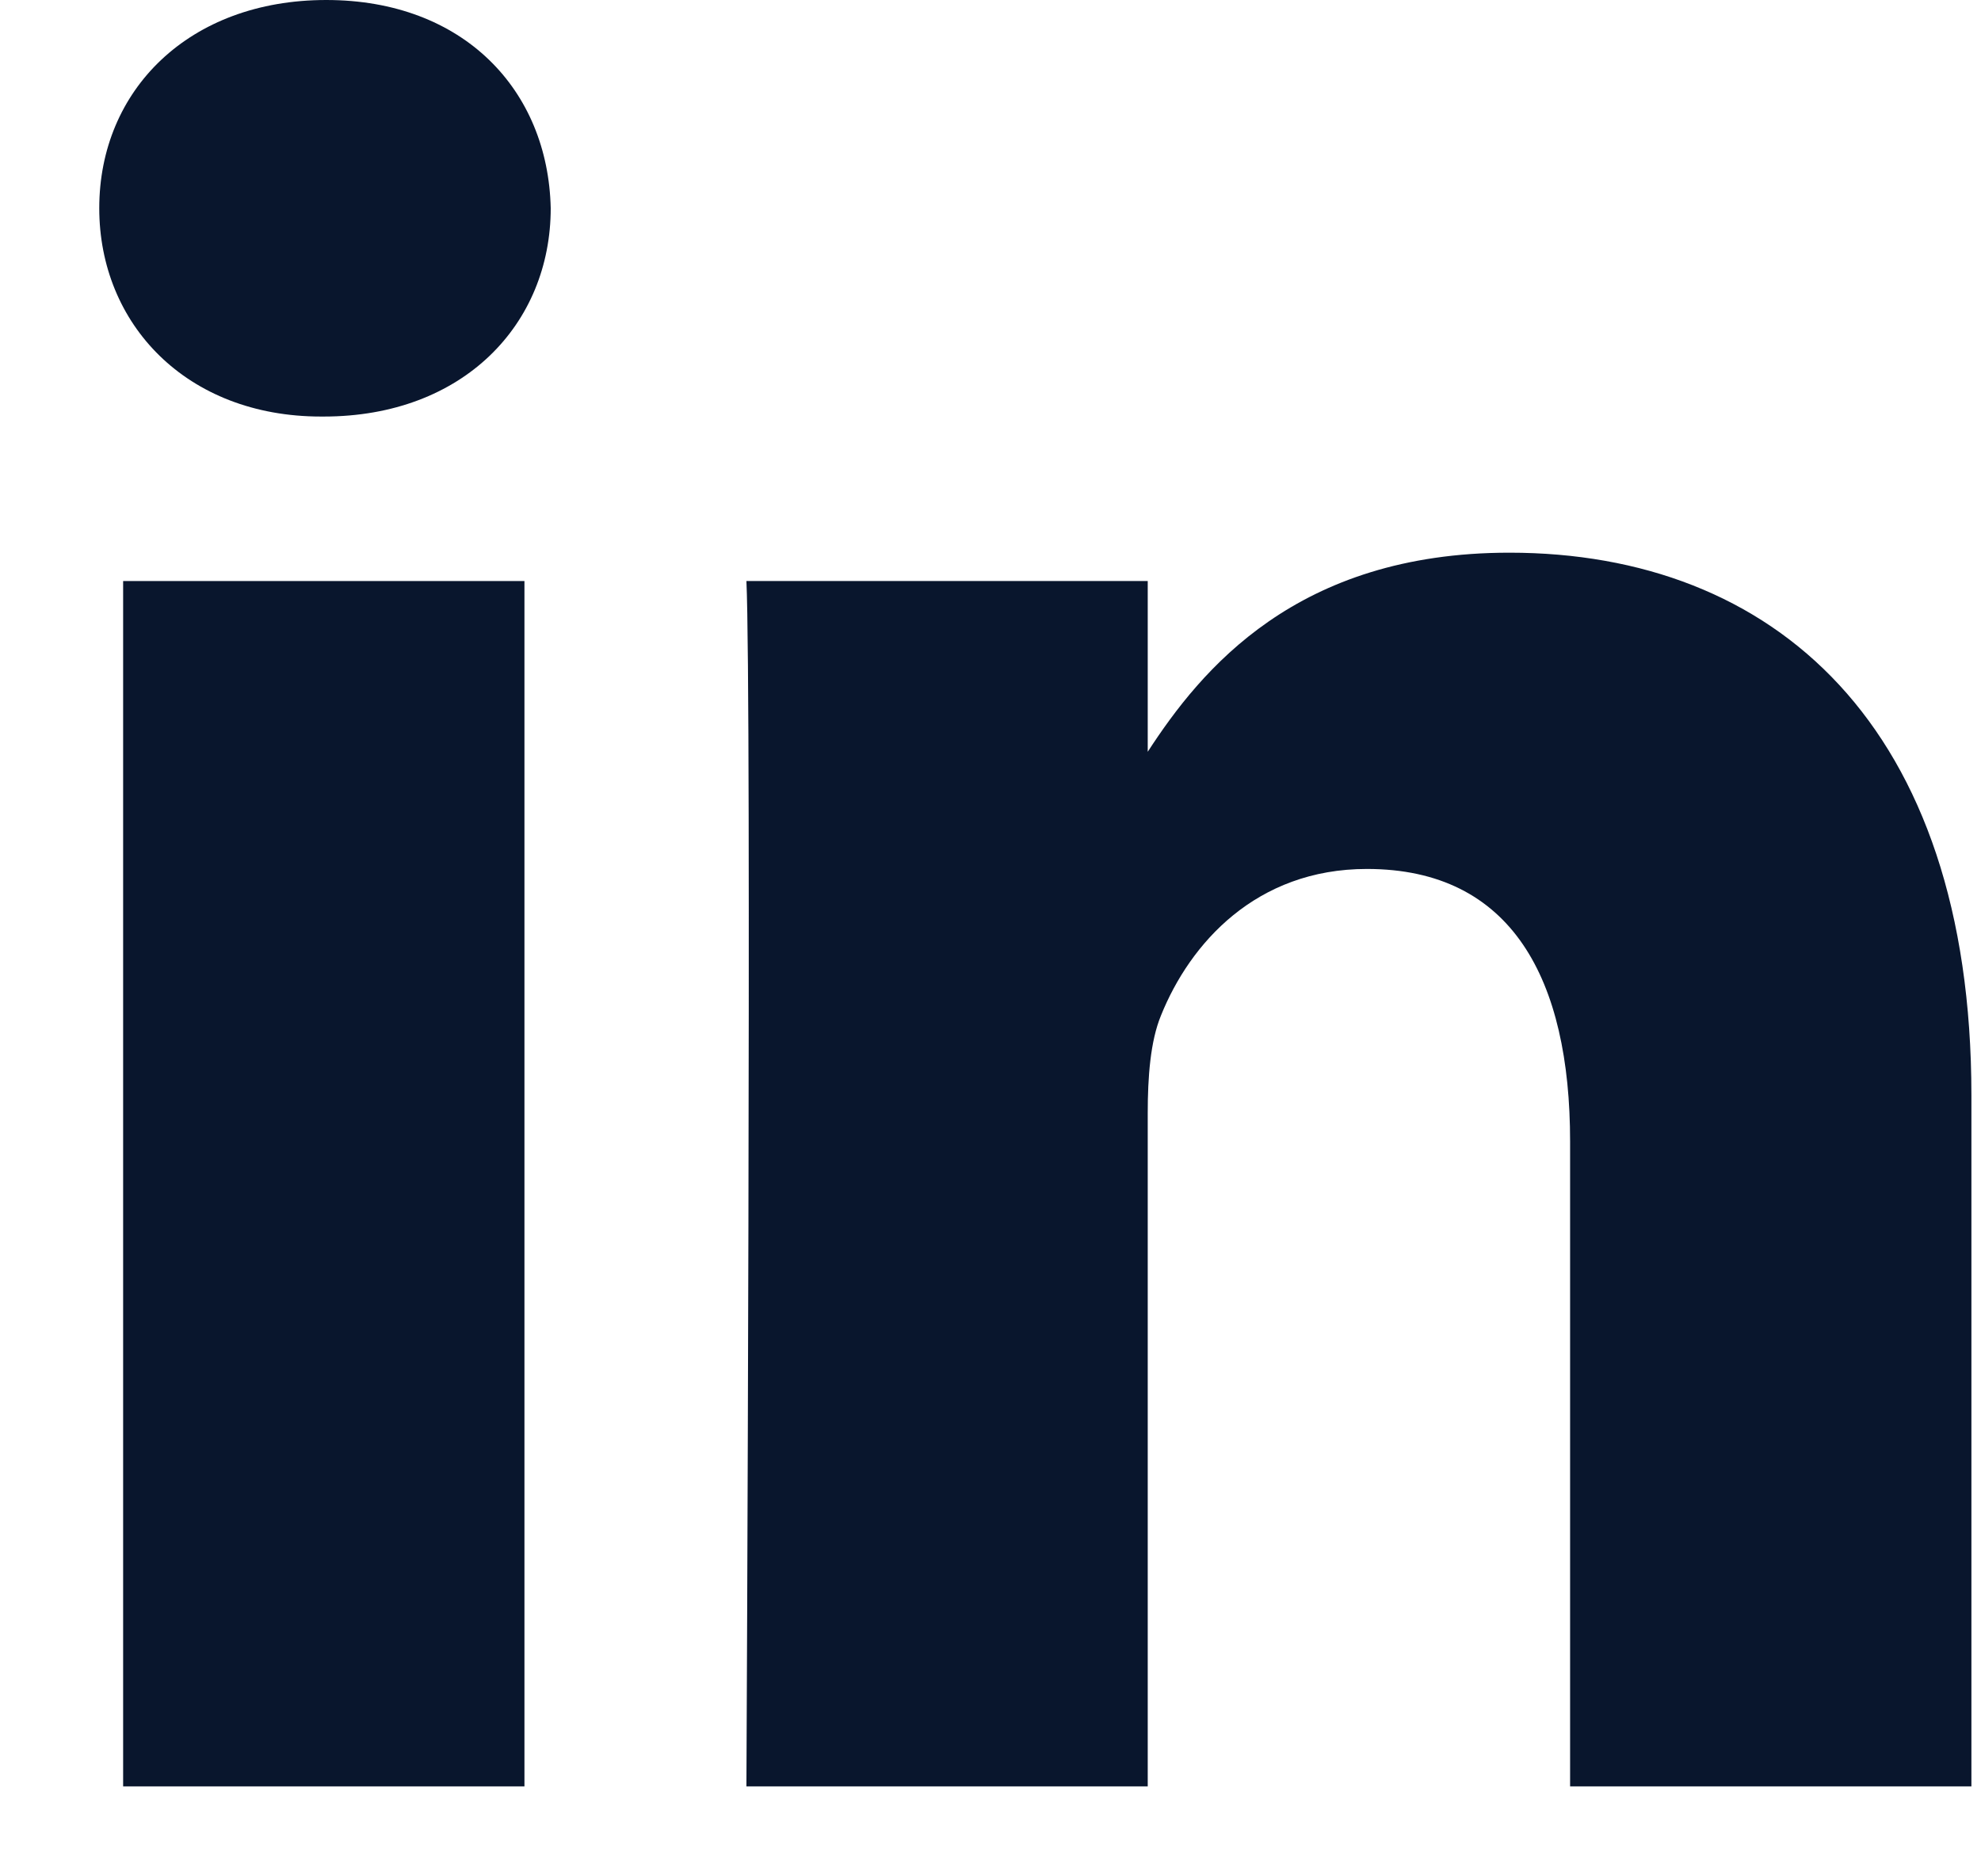 <svg width="19" height="18" viewBox="0 0 19 18" fill="none" xmlns="http://www.w3.org/2000/svg">
<path d="M5.03 5.574H1.181V17.137H5.03V5.574Z" fill="#09162D"/>
<path d="M5.282 1.997C5.257 0.864 4.446 0 3.129 0C1.813 0 0.952 0.864 0.952 1.997C0.952 3.108 1.787 3.996 3.079 3.996H3.104C4.446 3.996 5.282 3.108 5.282 1.997Z" fill="#09162D"/>
<path d="M18.908 10.507C18.908 6.955 17.009 5.302 14.477 5.302C12.434 5.302 11.519 6.425 11.008 7.212V5.574H7.159C7.21 6.659 7.159 17.137 7.159 17.137H11.008V10.679C11.008 10.334 11.033 9.989 11.135 9.742C11.413 9.051 12.046 8.336 13.11 8.336C14.503 8.336 15.059 9.397 15.059 10.951V17.137H18.908L18.908 10.507Z" fill="#09162D"/>
</svg>
